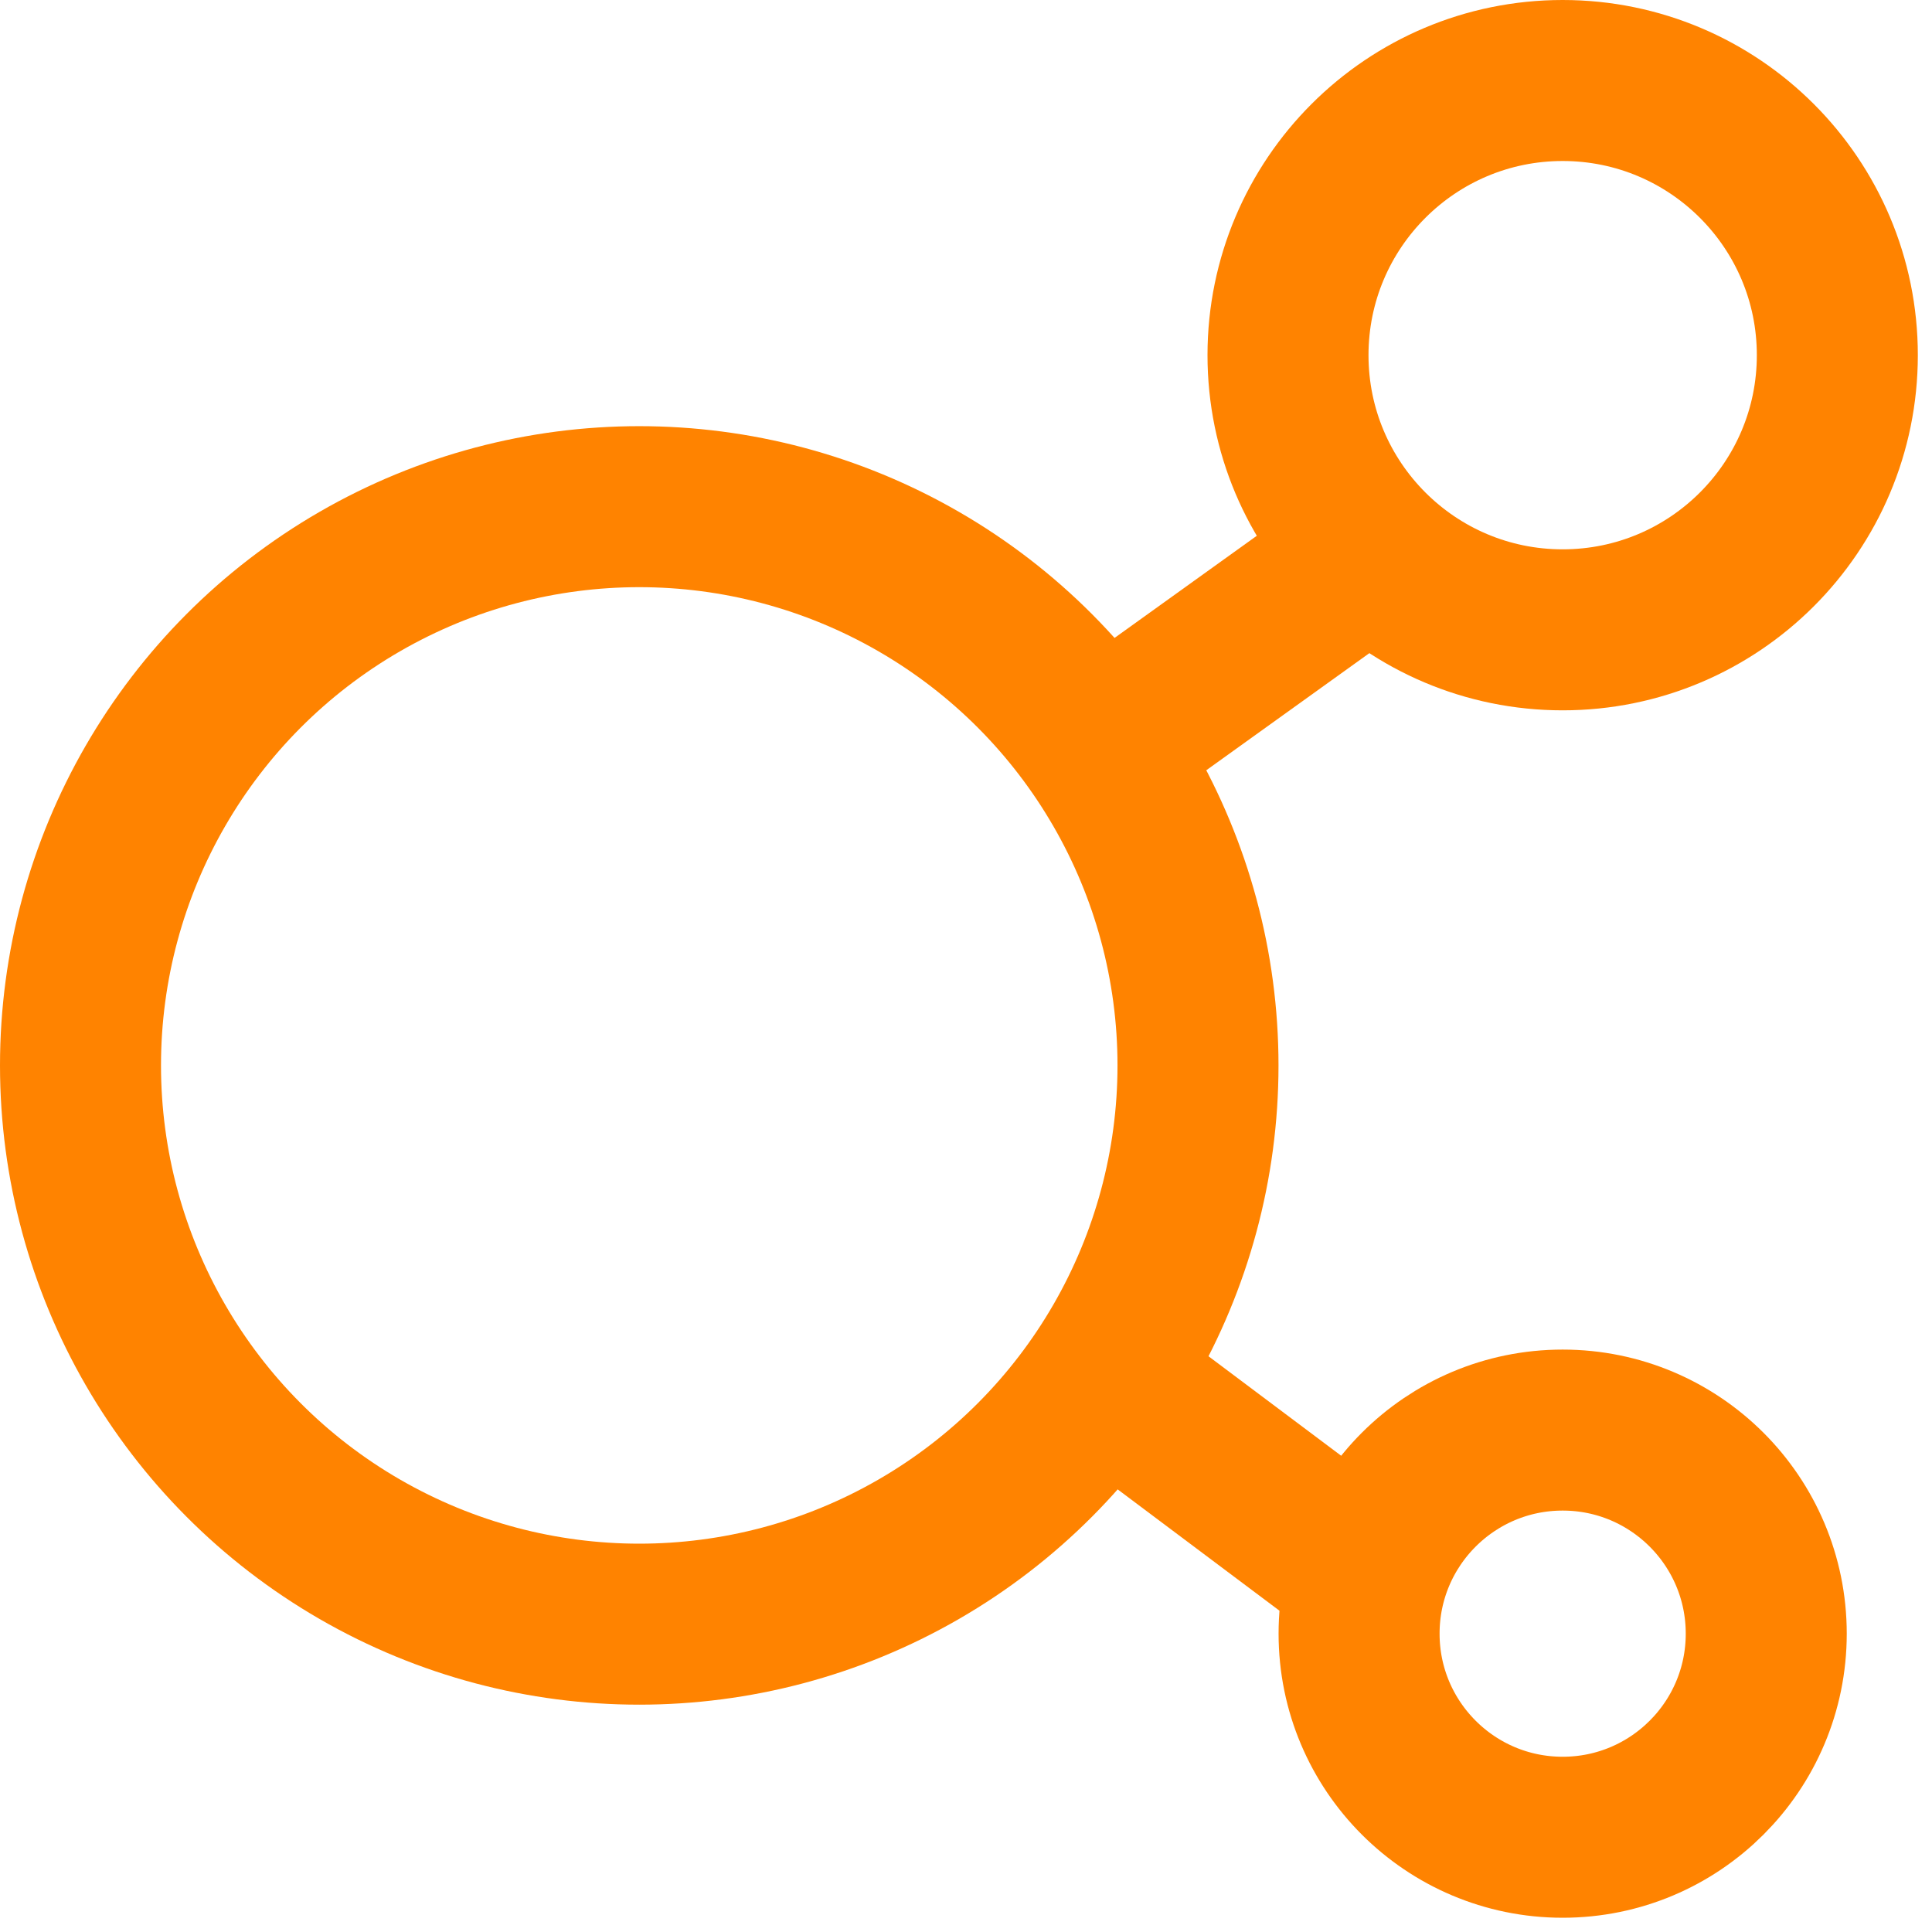 <?xml version="1.0" encoding="UTF-8"?>
<svg width="24px" height="24px" viewBox="0 0 24 24" version="1.1" xmlns="http://www.w3.org/2000/svg" xmlns:xlink="http://www.w3.org/1999/xlink">
    <!-- Generator: Sketch 62 (91390) - https://sketch.com -->
    <title>分销</title>
    <desc>Created with Sketch.</desc>
    <g id="页面-1" stroke="none" stroke-width="1" fill="none" fill-rule="evenodd">
        <g id="工具官网交互汇总" transform="translate(-667, -1177)" stroke="#FF8300" stroke-width="2">
            <g id="分销" transform="translate(667, 1177)">
                <circle id="椭圆形备份-3" cx="19.412" cy="20.294" r="2.529"></circle>
                <circle id="椭圆形备份-4" cx="7.941" cy="13.235" r="6.941"></circle>
                <circle id="椭圆形备份-5" cx="19.412" cy="4.412" r="3.412"></circle>
                <line x1="13.235" y1="9.594" x2="16.765" y2="7.059" id="路径-4"></line>
                <line x1="13.235" y1="16.765" x2="16.765" y2="19.412" id="路径-5"></line>
            </g>
        </g>
    </g>
</svg>